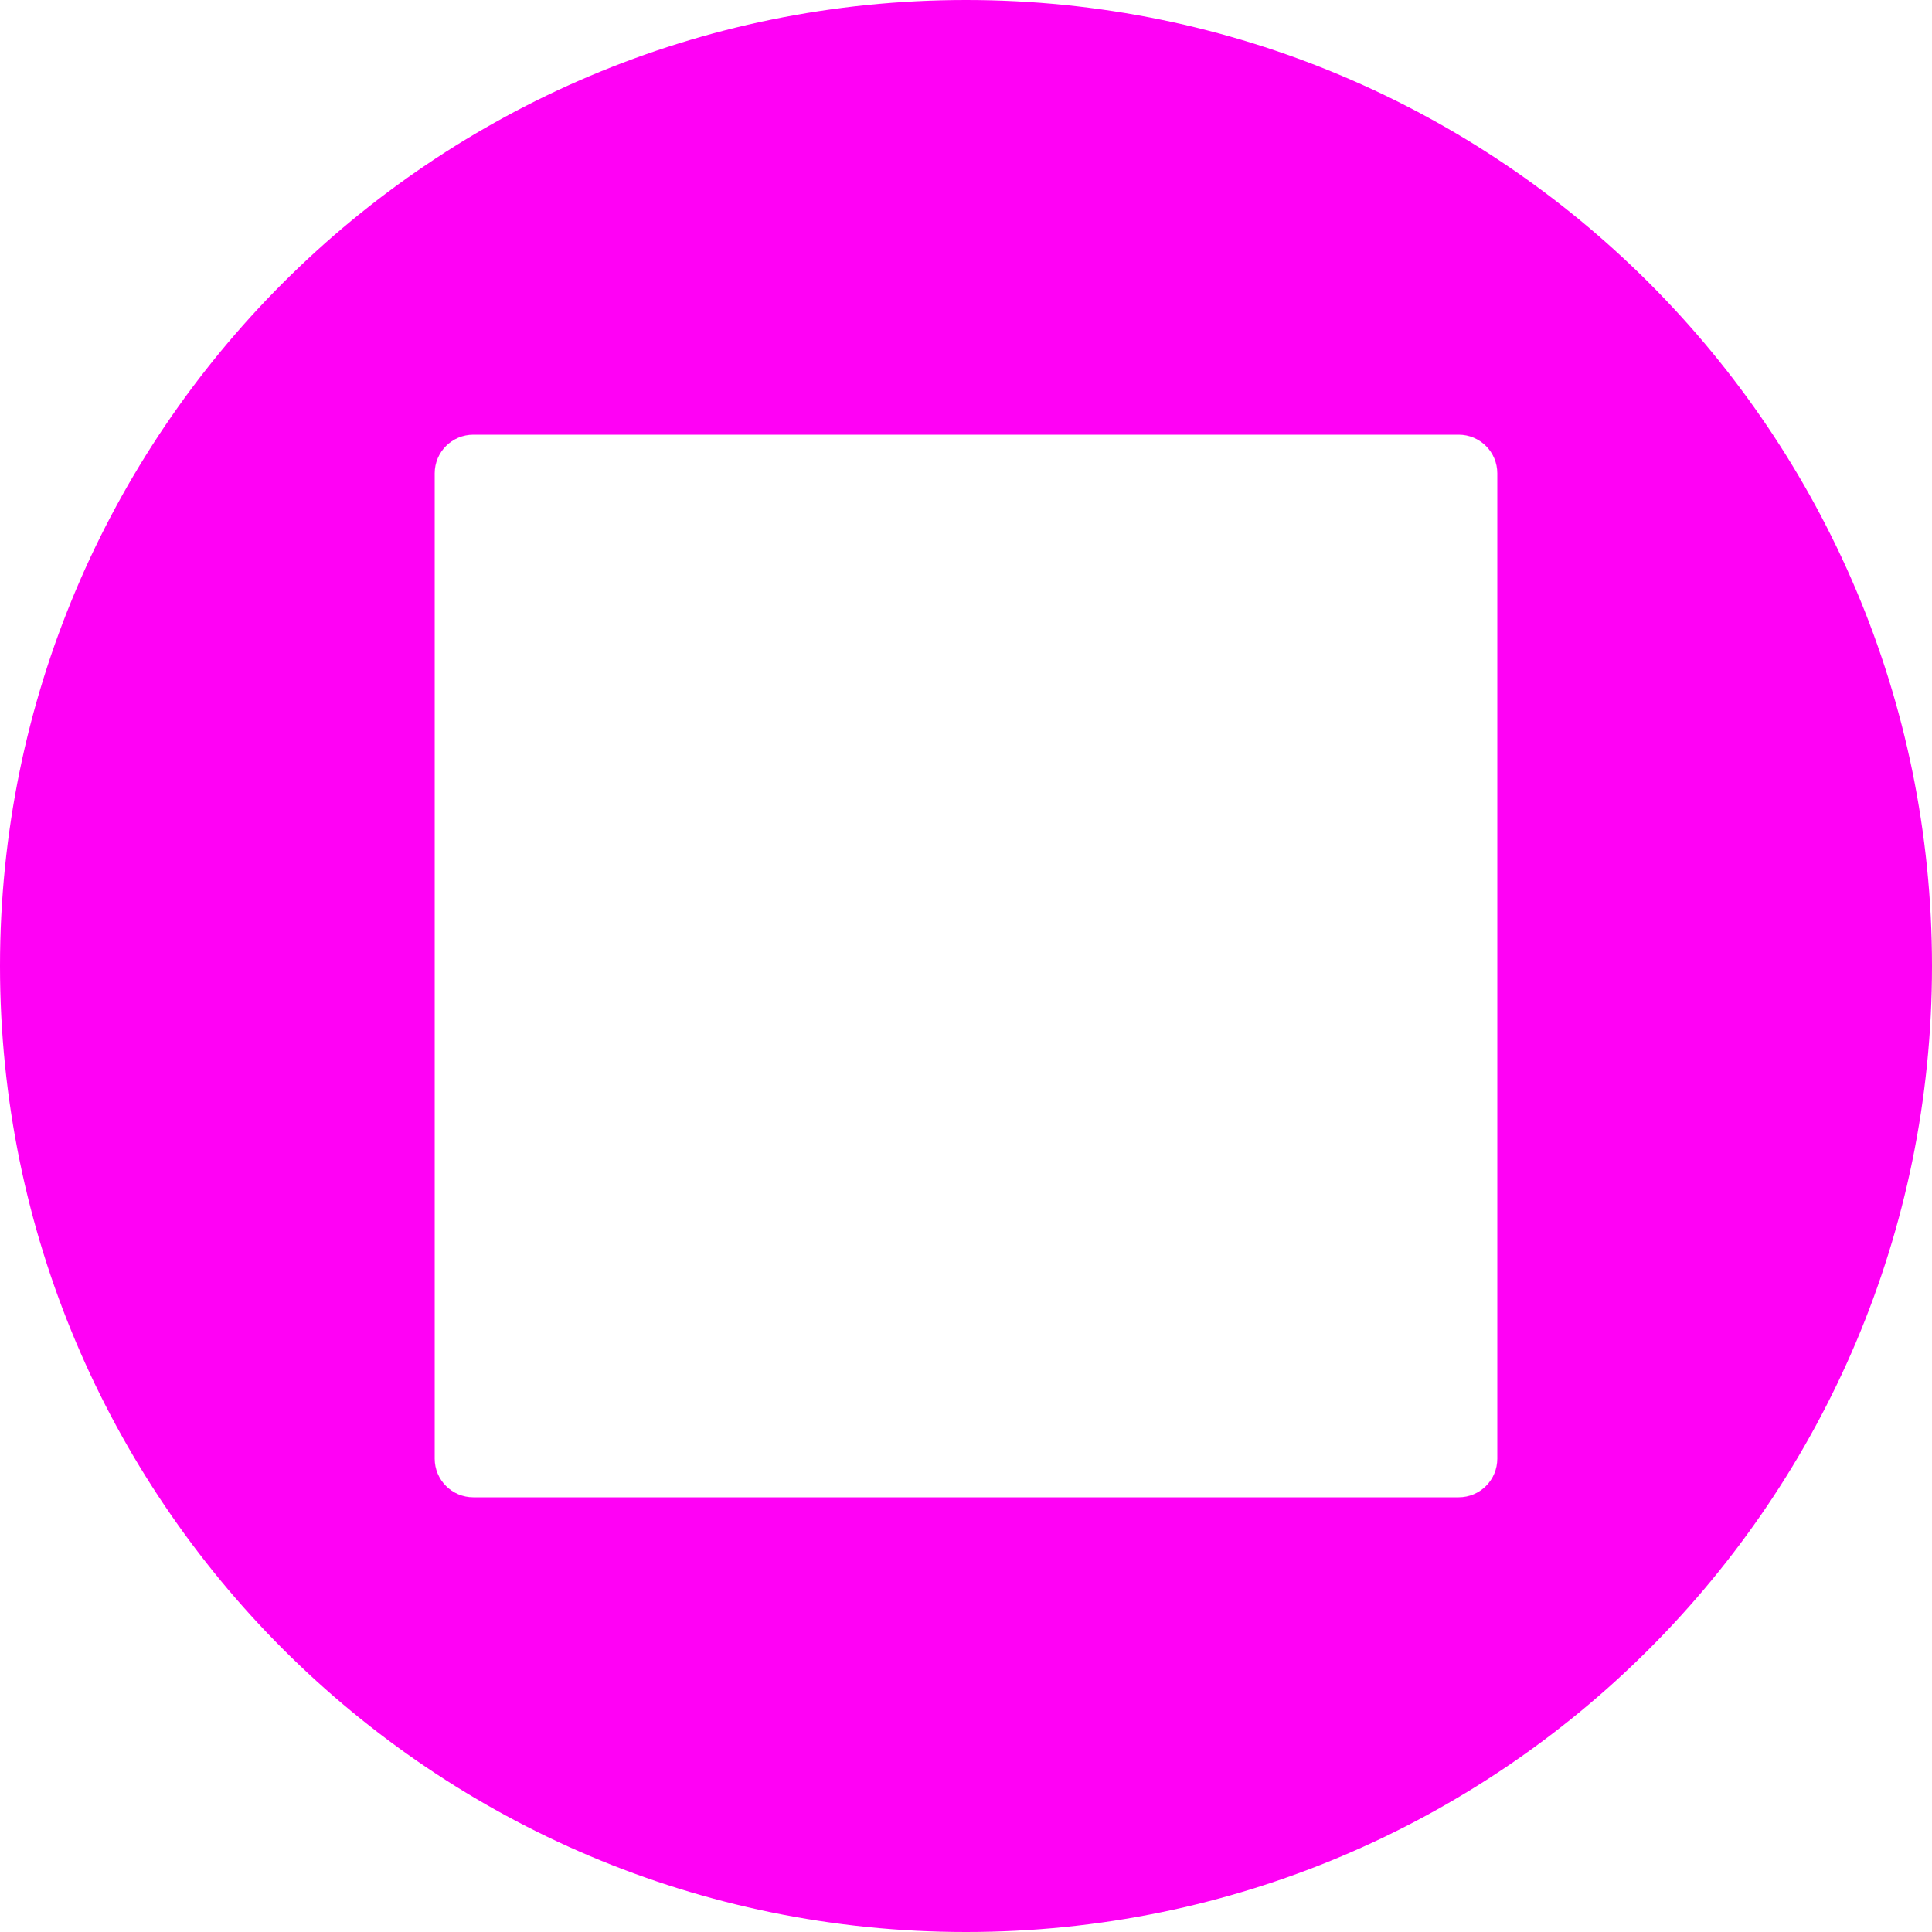 <?xml version="1.0" encoding="UTF-8"?> <svg xmlns="http://www.w3.org/2000/svg" width="20" height="20" viewBox="0 0 20 20" fill="none"><path fill-rule="evenodd" clip-rule="evenodd" d="M10 20C15.523 20 20 15.523 20 10C20 4.477 15.523 0 10 0C4.477 0 0 4.477 0 10C0 15.523 4.477 20 10 20ZM15.5 4.9C15.5 4.679 15.321 4.5 15.1 4.5H4.9C4.679 4.5 4.5 4.679 4.5 4.9V15.1C4.5 15.321 4.679 15.5 4.9 15.5H15.1C15.321 15.5 15.5 15.321 15.5 15.1V4.9Z" fill="#FF01F5"></path></svg> 